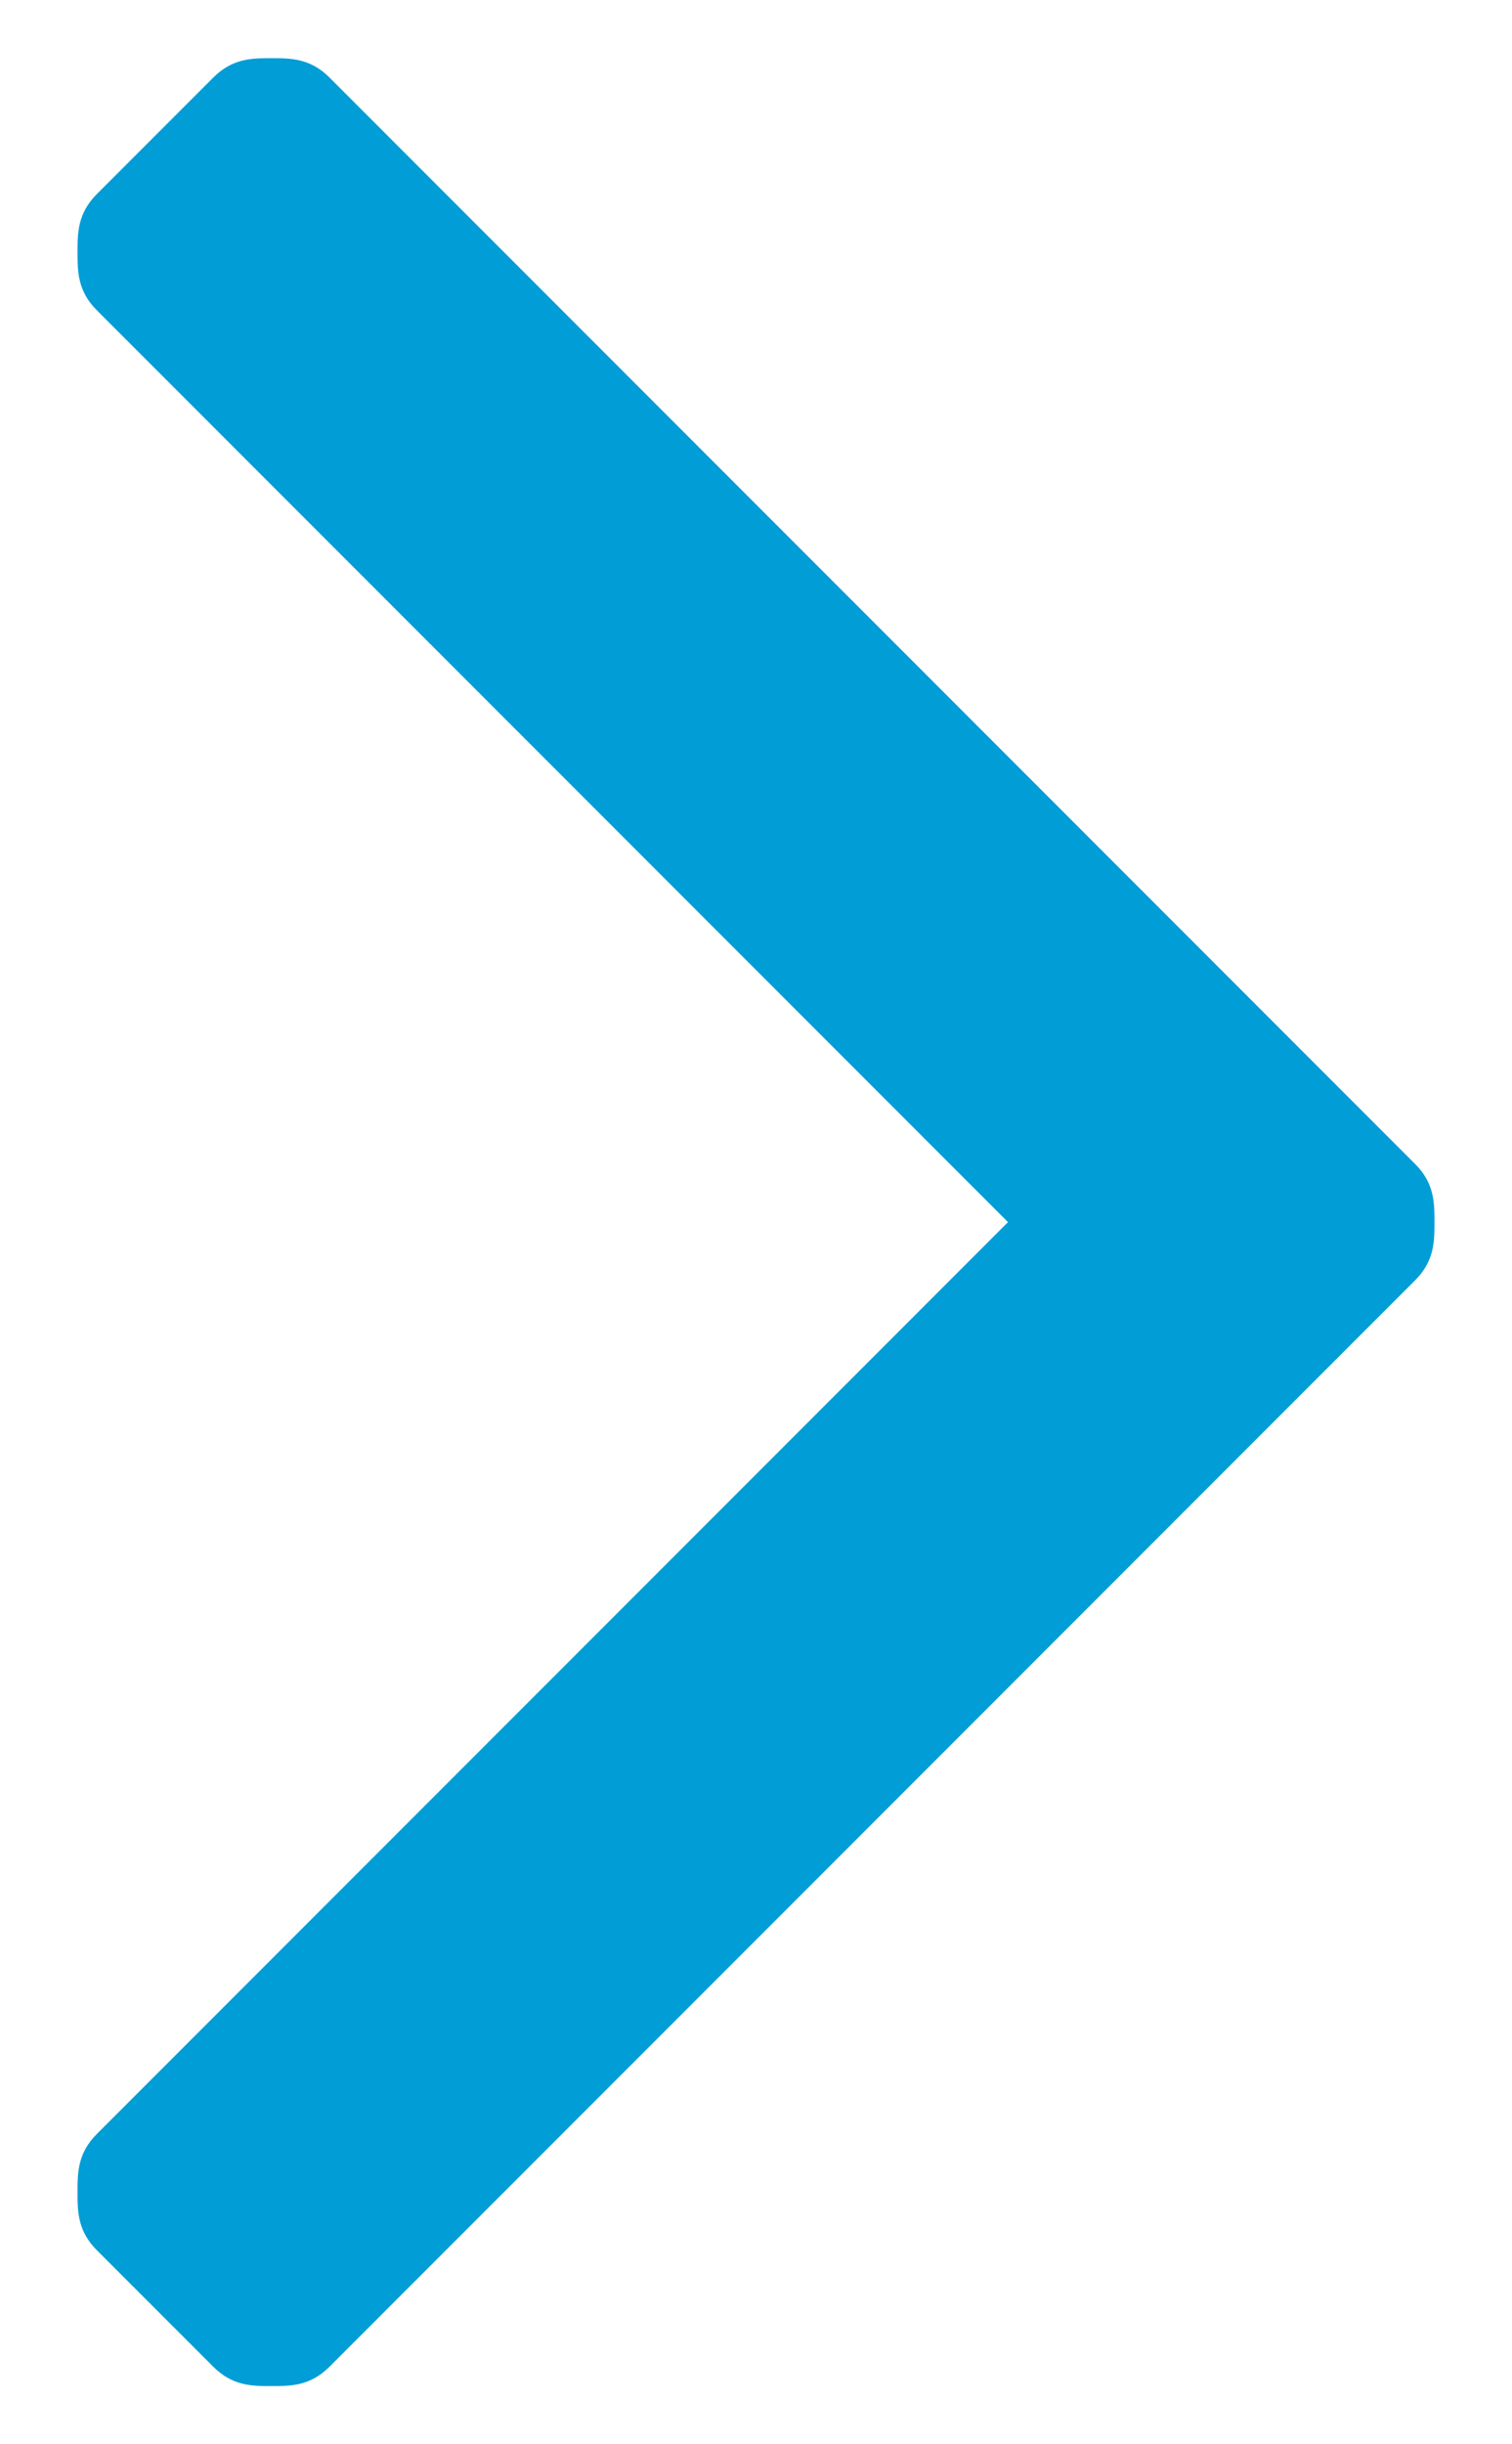 <?xml version="1.0" encoding="utf-8"?>
<!-- Generator: Adobe Illustrator 24.3.0, SVG Export Plug-In . SVG Version: 6.00 Build 0)  -->
<svg version="1.1" id="Capa_1" xmlns="http://www.w3.org/2000/svg" xmlns:xlink="http://www.w3.org/1999/xlink" x="0px" y="0px"
	 viewBox="0 0 7.8 12.6" style="enable-background:new 0 0 7.8 12.6;" xml:space="preserve">
<style type="text/css">
	.st0{fill:#009DD6;}
</style>
<path class="st0" d="M7.3,6L1.7,0.4C1.6,0.3,1.5,0.3,1.4,0.3c-0.1,0-0.2,0-0.3,0.1L0.5,1C0.4,1.1,0.4,1.2,0.4,1.3
	c0,0.1,0,0.2,0.1,0.3l4.7,4.7L0.5,11c-0.1,0.1-0.1,0.2-0.1,0.3c0,0.1,0,0.2,0.1,0.3l0.6,0.6c0.1,0.1,0.2,0.1,0.3,0.1
	c0.1,0,0.2,0,0.3-0.1l5.6-5.6c0.1-0.1,0.1-0.2,0.1-0.3C7.4,6.2,7.4,6.1,7.3,6z"/>
</svg>
